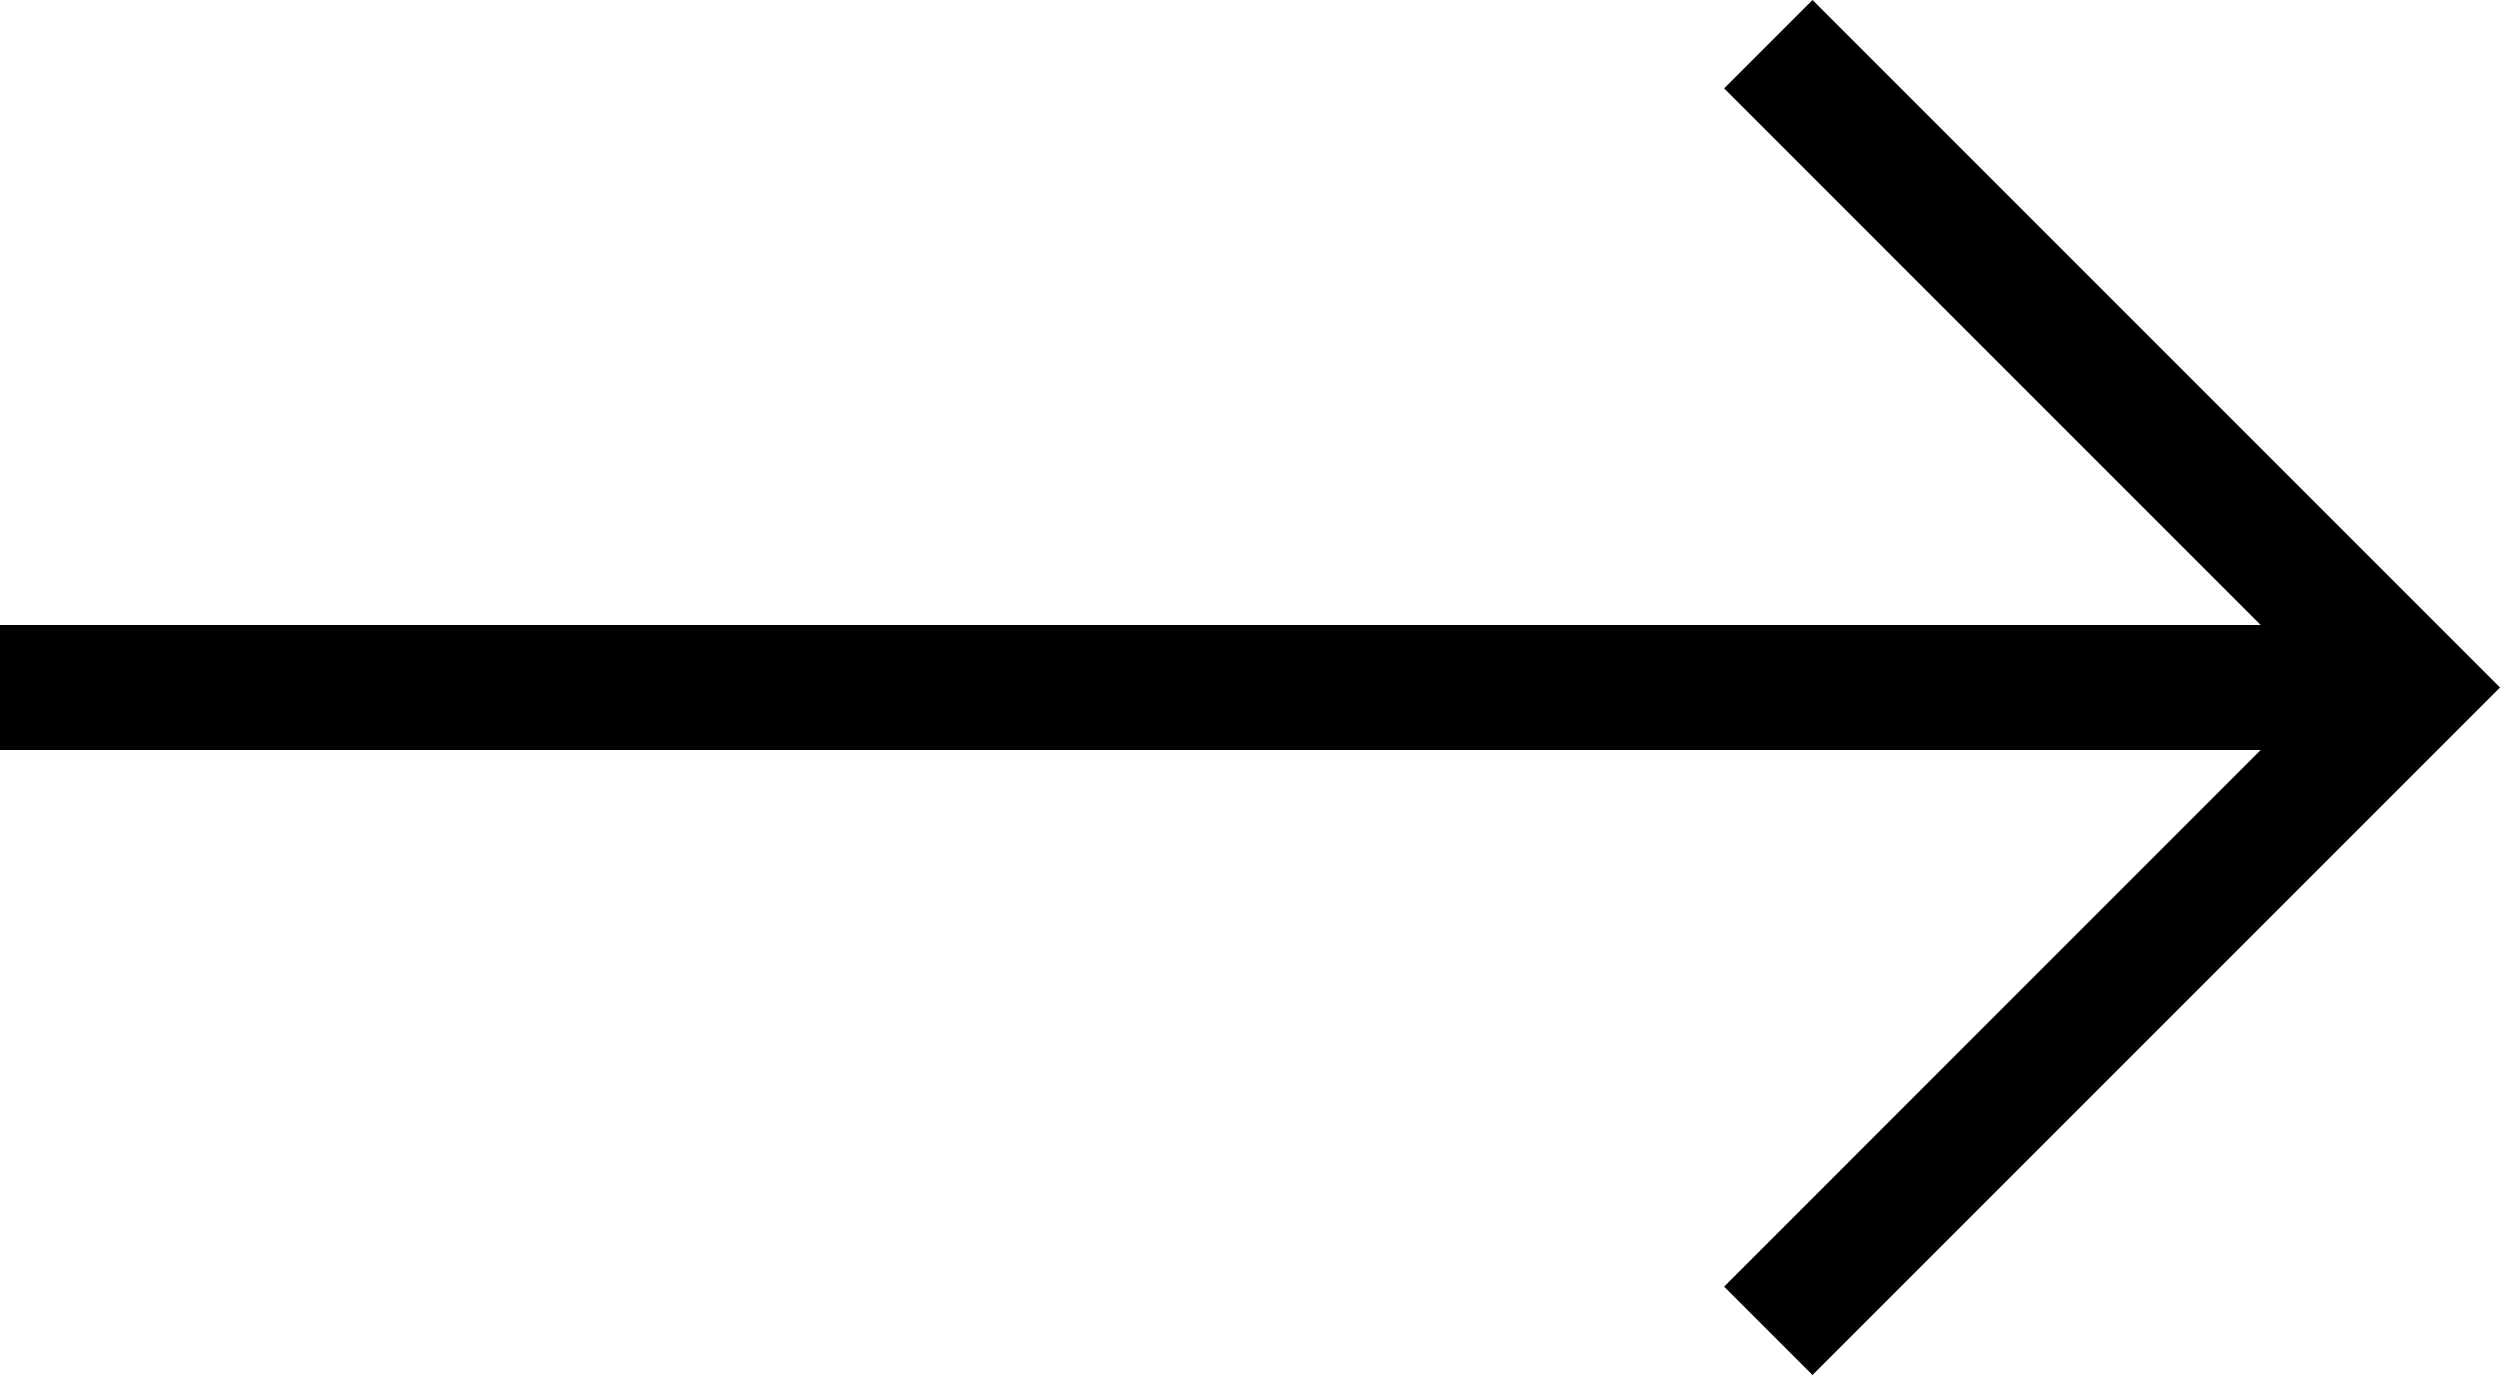 <?xml version="1.0" encoding="UTF-8"?>
<svg xmlns="http://www.w3.org/2000/svg" xml:space="preserve" overflow="visible" version="1.2" viewBox="0 0 40 22">
  <path d="m29 0-1.414 1.414L36.171 10H0v2h36.171l-8.585 8.586L29 22l11-11z"></path>
</svg>
